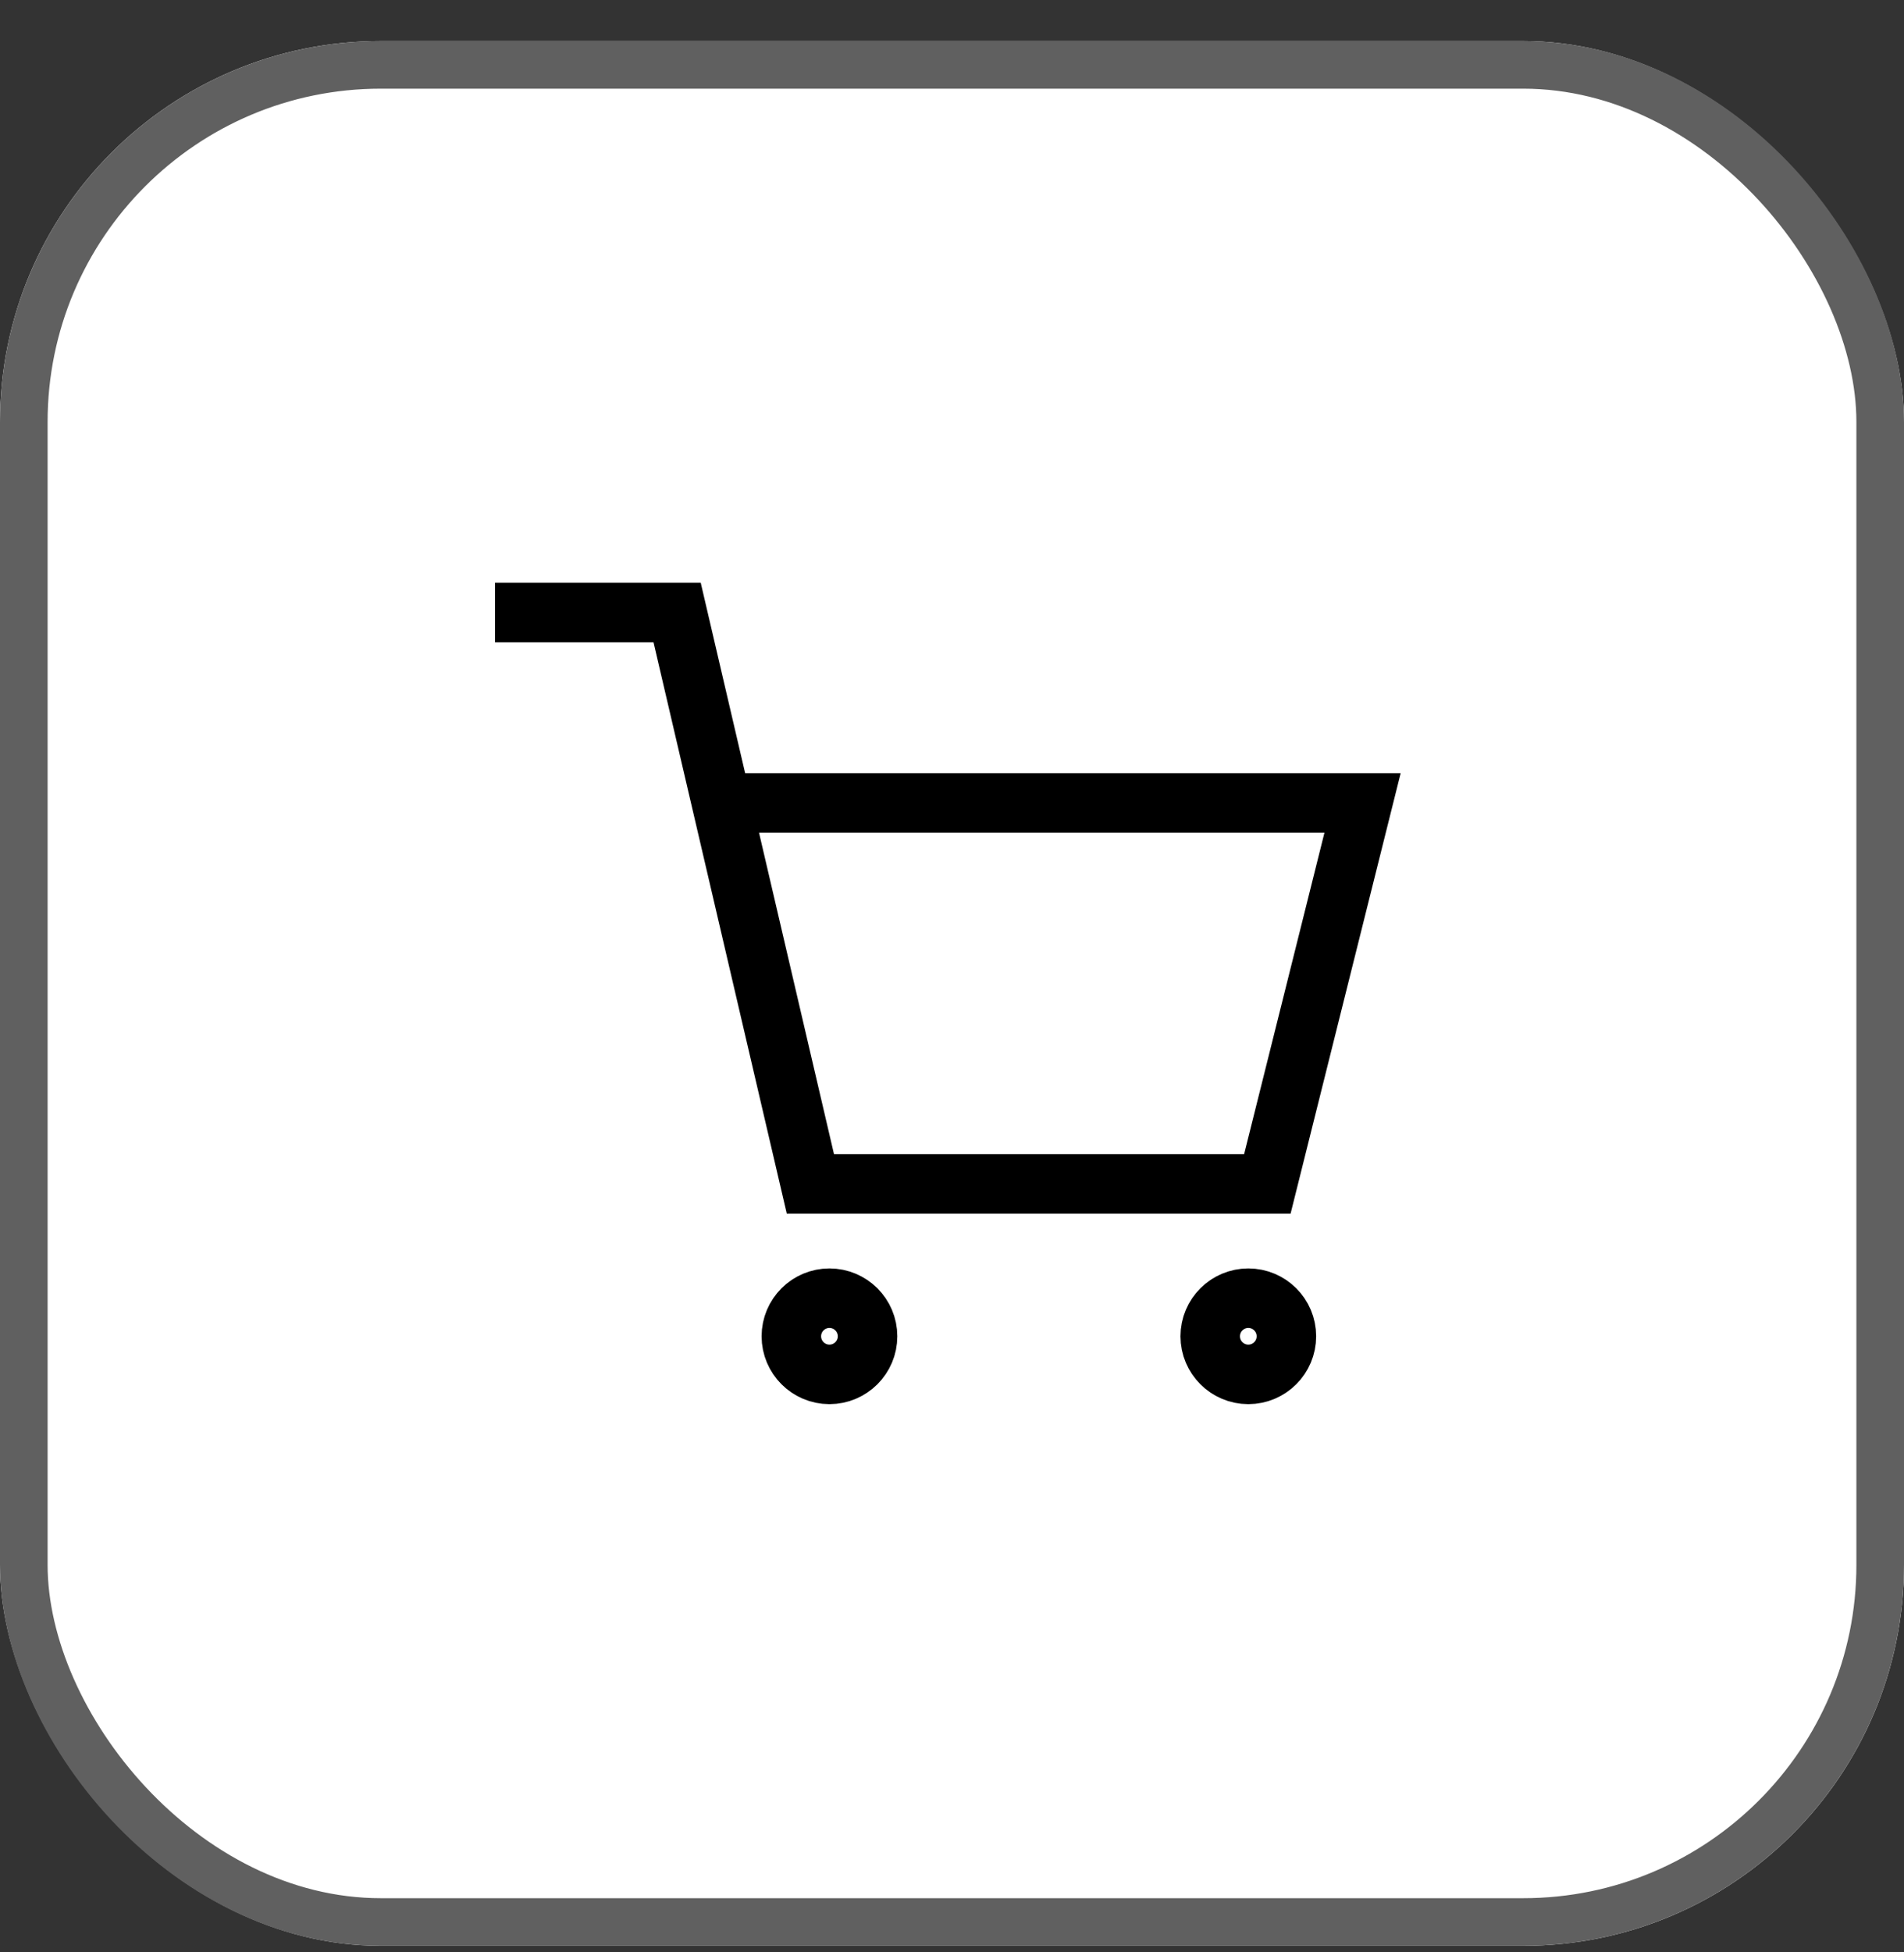 <svg width="40" height="41" viewBox="0 0 40 41" fill="none" xmlns="http://www.w3.org/2000/svg">
<rect x="0" y="0" width="40" height="41" fill="#333333" stroke="none"/>
<g clip-path="url(#clip0_11_2947)">
<rect y="0.862" width="40" height="40" rx="8" fill="white"/>
<g clip-path="url(#clip1_11_2947)">
<path d="M17.425 28.862C17.867 28.862 18.226 28.503 18.226 28.062C18.226 27.62 17.867 27.262 17.425 27.262C16.984 27.262 16.625 27.62 16.625 28.062C16.625 28.503 16.984 28.862 17.425 28.862Z" stroke="black" stroke-width="1.25" stroke-linecap="square" stroke-linejoin="bevel"/>
<path d="M26.225 28.862C26.667 28.862 27.025 28.503 27.025 28.062C27.025 27.62 26.667 27.262 26.225 27.262C25.784 27.262 25.425 27.62 25.425 28.062C25.425 28.503 25.784 28.862 26.225 28.862Z" stroke="black" stroke-width="1.25" stroke-linecap="square" stroke-linejoin="bevel"/>
<path d="M11.025 12.862H14.225L17.025 24.862H26.625L28.625 16.862H15.425" stroke="black" stroke-width="1.25" stroke-linecap="square"/>
</g>
</g>
<rect x="0.5" y="1.362" width="39" height="39" rx="7.5" stroke="#606060"/>
<defs>
<clipPath id="clip0_11_2947">
<rect y="0.862" width="40" height="40" rx="8" fill="white"/>
</clipPath>
<clipPath id="clip1_11_2947">
<rect width="20" height="17.5" fill="white" transform="translate(10 12.112)"/>
</clipPath>
</defs>
</svg>
